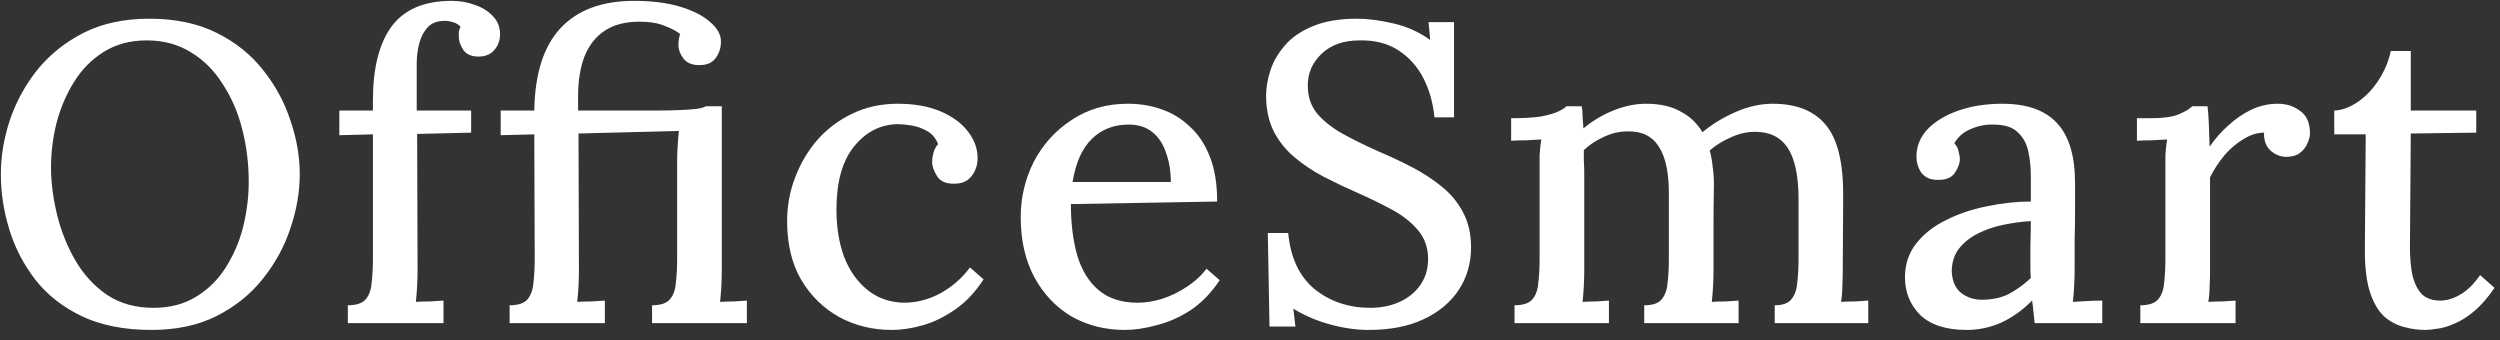 <svg width="147" height="20" viewBox="0 0 147 20" fill="none" xmlns="http://www.w3.org/2000/svg">
<rect x="0" y="0" width="147" height="20" fill="#333333" stroke="none"/>
<path d="M8.9 19.4C7.317 19.4 5.958 19.133 4.825 18.6C3.708 18.067 2.8 17.358 2.1 16.475C1.4 15.575 0.883 14.583 0.55 13.5C0.217 12.417 0.05 11.333 0.05 10.25C0.05 9.2 0.225 8.142 0.575 7.075C0.942 5.992 1.483 5 2.2 4.1C2.933 3.2 3.842 2.475 4.925 1.925C6.025 1.375 7.308 1.1 8.775 1.1C10.308 1.1 11.625 1.375 12.725 1.925C13.842 2.475 14.758 3.208 15.475 4.125C16.192 5.025 16.725 6.008 17.075 7.075C17.442 8.142 17.625 9.2 17.625 10.25C17.625 11.283 17.442 12.342 17.075 13.425C16.725 14.492 16.183 15.483 15.45 16.4C14.733 17.3 13.833 18.025 12.75 18.575C11.667 19.125 10.383 19.4 8.9 19.4ZM9.025 18.1C9.992 18.1 10.825 17.883 11.525 17.45C12.242 17.017 12.825 16.442 13.275 15.725C13.742 14.992 14.083 14.192 14.3 13.325C14.517 12.442 14.625 11.567 14.625 10.7C14.625 9.633 14.5 8.608 14.25 7.625C14 6.625 13.617 5.733 13.1 4.95C12.6 4.15 11.975 3.525 11.225 3.075C10.475 2.608 9.608 2.375 8.625 2.375C7.658 2.375 6.817 2.6 6.1 3.05C5.383 3.5 4.8 4.092 4.35 4.825C3.9 5.542 3.558 6.342 3.325 7.225C3.108 8.092 3 8.967 3 9.85C3 10.717 3.117 11.633 3.35 12.6C3.583 13.567 3.942 14.467 4.425 15.3C4.908 16.133 5.525 16.808 6.275 17.325C7.042 17.842 7.958 18.1 9.025 18.1ZM21.928 5.9C21.928 4 22.295 2.55 23.028 1.55C23.778 0.55 24.953 0.05 26.553 0.05C27.053 0.05 27.52 0.133 27.953 0.3C28.387 0.45 28.737 0.675 29.003 0.975C29.27 1.258 29.403 1.6 29.403 2C29.403 2.367 29.295 2.675 29.078 2.925C28.878 3.175 28.587 3.308 28.203 3.325C27.77 3.342 27.453 3.217 27.253 2.95C27.07 2.683 26.978 2.417 26.978 2.15C26.978 2.067 26.978 1.975 26.978 1.875C26.995 1.775 27.028 1.675 27.078 1.575C26.962 1.442 26.812 1.35 26.628 1.3C26.462 1.25 26.303 1.225 26.153 1.225C25.72 1.225 25.387 1.35 25.153 1.6C24.92 1.85 24.753 2.167 24.653 2.55C24.553 2.933 24.503 3.325 24.503 3.725V6.5H27.703V7.8L24.528 7.875L24.553 15.875C24.553 16.175 24.545 16.483 24.528 16.8C24.512 17.117 24.487 17.433 24.453 17.75C24.72 17.733 24.995 17.725 25.278 17.725C25.578 17.708 25.845 17.692 26.078 17.675V19H20.453V17.95C20.953 17.95 21.303 17.833 21.503 17.6C21.703 17.367 21.82 17.042 21.853 16.625C21.903 16.208 21.928 15.725 21.928 15.175V7.9L19.953 7.95V6.5H21.928V5.9ZM29.966 19V17.95C30.466 17.95 30.816 17.833 31.016 17.6C31.216 17.367 31.332 17.042 31.366 16.625C31.416 16.208 31.441 15.725 31.441 15.175L31.416 7.9L29.441 7.95V6.5H31.416C31.449 4.35 31.957 2.742 32.941 1.675C33.941 0.592 35.391 0.05 37.291 0.05C38.341 0.05 39.249 0.167 40.016 0.4C40.782 0.633 41.374 0.942 41.791 1.325C42.207 1.692 42.407 2.075 42.391 2.475C42.391 2.808 42.291 3.117 42.091 3.4C41.891 3.683 41.582 3.825 41.166 3.825C40.732 3.842 40.407 3.717 40.191 3.45C39.991 3.183 39.891 2.908 39.891 2.625C39.891 2.525 39.899 2.425 39.916 2.325C39.932 2.208 39.957 2.1 39.991 2C39.791 1.833 39.491 1.675 39.091 1.525C38.707 1.358 38.207 1.275 37.591 1.275C36.774 1.275 36.099 1.45 35.566 1.8C35.032 2.15 34.632 2.658 34.366 3.325C34.116 3.975 33.991 4.758 33.991 5.675V6.5H38.516C39.016 6.5 39.482 6.492 39.916 6.475C40.349 6.458 40.707 6.433 40.991 6.4C41.274 6.35 41.441 6.3 41.491 6.25H42.441V15.9C42.441 16.2 42.432 16.508 42.416 16.825C42.399 17.125 42.374 17.433 42.341 17.75C42.607 17.733 42.874 17.725 43.141 17.725C43.424 17.708 43.682 17.692 43.916 17.675V19H38.341V17.95C38.841 17.95 39.191 17.833 39.391 17.6C39.591 17.367 39.707 17.042 39.741 16.625C39.791 16.208 39.816 15.725 39.816 15.175V9.5C39.816 9.233 39.824 8.958 39.841 8.675C39.857 8.375 39.882 8.05 39.916 7.7L34.016 7.85L34.041 15.9C34.041 16.2 34.032 16.508 34.016 16.825C33.999 17.125 33.974 17.433 33.941 17.75C34.207 17.733 34.482 17.725 34.766 17.725C35.066 17.708 35.332 17.692 35.566 17.675V19H29.966ZM52.433 19.4C51.316 19.4 50.291 19.15 49.358 18.65C48.425 18.133 47.675 17.4 47.108 16.45C46.558 15.5 46.283 14.35 46.283 13C46.283 12.1 46.441 11.242 46.758 10.425C47.075 9.592 47.516 8.85 48.083 8.2C48.666 7.55 49.35 7.042 50.133 6.675C50.933 6.292 51.816 6.1 52.783 6.1C53.766 6.1 54.608 6.25 55.308 6.55C56.008 6.85 56.541 7.242 56.908 7.725C57.291 8.208 57.483 8.733 57.483 9.3C57.483 9.7 57.366 10.05 57.133 10.35C56.9 10.65 56.566 10.8 56.133 10.8C55.65 10.817 55.308 10.675 55.108 10.375C54.908 10.058 54.808 9.767 54.808 9.5C54.808 9.35 54.833 9.183 54.883 9C54.933 8.8 55.025 8.625 55.158 8.475C55.025 8.125 54.808 7.867 54.508 7.7C54.208 7.533 53.9 7.425 53.583 7.375C53.266 7.325 53 7.3 52.783 7.3C51.766 7.317 50.908 7.758 50.208 8.625C49.525 9.475 49.183 10.708 49.183 12.325C49.183 13.358 49.333 14.283 49.633 15.1C49.95 15.917 50.408 16.567 51.008 17.05C51.608 17.533 52.325 17.783 53.158 17.8C53.908 17.8 54.633 17.608 55.333 17.225C56.033 16.825 56.6 16.325 57.033 15.725L57.833 16.425C57.35 17.175 56.791 17.767 56.158 18.2C55.541 18.633 54.908 18.942 54.258 19.125C53.625 19.308 53.016 19.4 52.433 19.4ZM66.143 19.4C64.977 19.4 63.927 19.133 62.993 18.6C62.077 18.05 61.352 17.283 60.818 16.3C60.285 15.3 60.018 14.125 60.018 12.775C60.018 11.608 60.277 10.517 60.793 9.5C61.327 8.483 62.068 7.667 63.018 7.05C63.968 6.417 65.068 6.1 66.318 6.1C67.018 6.1 67.677 6.208 68.293 6.425C68.927 6.642 69.485 6.983 69.968 7.45C70.468 7.9 70.86 8.492 71.143 9.225C71.427 9.942 71.568 10.817 71.568 11.85L62.968 12C62.968 13.133 63.093 14.142 63.343 15.025C63.61 15.908 64.035 16.592 64.618 17.075C65.202 17.558 65.96 17.8 66.893 17.8C67.343 17.8 67.818 17.725 68.318 17.575C68.835 17.408 69.318 17.175 69.768 16.875C70.235 16.575 70.627 16.217 70.943 15.8L71.718 16.475C71.218 17.225 70.643 17.817 69.993 18.25C69.343 18.667 68.677 18.958 67.993 19.125C67.327 19.308 66.71 19.4 66.143 19.4ZM63.068 10.7H68.843C68.843 10.067 68.752 9.5 68.568 9C68.402 8.483 68.135 8.075 67.768 7.775C67.402 7.475 66.935 7.325 66.368 7.325C65.485 7.325 64.76 7.608 64.193 8.175C63.627 8.725 63.252 9.567 63.068 10.7ZM84.347 6.9C84.263 6.05 84.047 5.283 83.697 4.6C83.347 3.917 82.863 3.375 82.247 2.975C81.63 2.558 80.863 2.358 79.947 2.375C79.013 2.375 78.272 2.633 77.722 3.15C77.172 3.667 76.897 4.292 76.897 5.025C76.897 5.675 77.08 6.225 77.447 6.675C77.813 7.108 78.305 7.5 78.922 7.85C79.555 8.2 80.263 8.55 81.047 8.9C81.68 9.167 82.322 9.467 82.972 9.8C83.622 10.133 84.213 10.517 84.747 10.95C85.28 11.367 85.705 11.875 86.022 12.475C86.338 13.058 86.497 13.75 86.497 14.55C86.497 15.483 86.255 16.317 85.772 17.05C85.288 17.783 84.597 18.358 83.697 18.775C82.813 19.192 81.738 19.4 80.472 19.4C79.755 19.4 78.997 19.292 78.197 19.075C77.413 18.858 76.697 18.55 76.047 18.15L76.172 19.2H74.647L74.547 13.7H75.747C75.88 15.15 76.397 16.25 77.297 17C78.213 17.733 79.305 18.1 80.572 18.1C81.205 18.1 81.78 17.983 82.297 17.75C82.813 17.517 83.222 17.183 83.522 16.75C83.822 16.317 83.972 15.808 83.972 15.225C83.972 14.542 83.763 13.967 83.347 13.5C82.947 13.033 82.43 12.633 81.797 12.3C81.18 11.967 80.53 11.65 79.847 11.35C79.163 11.05 78.497 10.733 77.847 10.4C77.213 10.067 76.638 9.683 76.122 9.25C75.605 8.817 75.197 8.308 74.897 7.725C74.597 7.125 74.447 6.425 74.447 5.625C74.447 5.158 74.53 4.667 74.697 4.15C74.863 3.633 75.147 3.142 75.547 2.675C75.947 2.208 76.488 1.833 77.172 1.55C77.872 1.25 78.747 1.1 79.797 1.1C80.43 1.1 81.138 1.192 81.922 1.375C82.722 1.558 83.447 1.883 84.097 2.35L83.997 1.3H85.497V6.9H84.347ZM89.055 19V17.95C89.555 17.95 89.904 17.833 90.105 17.6C90.305 17.367 90.421 17.042 90.454 16.625C90.504 16.208 90.529 15.725 90.529 15.175V9.975C90.529 9.708 90.529 9.425 90.529 9.125C90.546 8.808 90.579 8.5 90.629 8.2C90.346 8.217 90.046 8.233 89.73 8.25C89.413 8.25 89.121 8.258 88.855 8.275V6.95C89.605 6.95 90.188 6.917 90.605 6.85C91.038 6.767 91.363 6.675 91.579 6.575C91.813 6.475 91.988 6.367 92.105 6.25H93.004C93.038 6.417 93.055 6.617 93.055 6.85C93.071 7.067 93.088 7.3 93.105 7.55C93.621 7.117 94.204 6.767 94.855 6.5C95.521 6.233 96.163 6.1 96.779 6.1C97.596 6.1 98.271 6.25 98.805 6.55C99.355 6.833 99.788 7.242 100.104 7.775C100.688 7.292 101.346 6.892 102.079 6.575C102.813 6.258 103.529 6.1 104.229 6.1C105.646 6.1 106.696 6.525 107.379 7.375C108.063 8.208 108.396 9.608 108.379 11.575L108.354 15.9C108.354 16.2 108.346 16.508 108.329 16.825C108.329 17.125 108.304 17.433 108.254 17.75C108.521 17.733 108.796 17.725 109.079 17.725C109.363 17.708 109.621 17.692 109.854 17.675V19H104.354V17.95C104.821 17.95 105.146 17.833 105.329 17.6C105.529 17.367 105.646 17.042 105.679 16.625C105.729 16.208 105.754 15.725 105.754 15.175V11.575C105.738 10.258 105.521 9.292 105.104 8.675C104.688 8.058 104.054 7.75 103.204 7.75C102.721 7.75 102.246 7.858 101.779 8.075C101.313 8.275 100.896 8.533 100.529 8.85C100.613 9.133 100.671 9.45 100.704 9.8C100.754 10.133 100.779 10.483 100.779 10.85C100.763 11.683 100.754 12.525 100.754 13.375C100.754 14.208 100.754 15.05 100.754 15.9C100.754 16.2 100.746 16.508 100.729 16.825C100.713 17.125 100.688 17.433 100.654 17.75C100.921 17.733 101.188 17.725 101.454 17.725C101.738 17.708 101.996 17.692 102.229 17.675V19H96.68V17.95C97.18 17.95 97.521 17.833 97.704 17.6C97.904 17.367 98.021 17.042 98.055 16.625C98.105 16.208 98.129 15.725 98.129 15.175V11.55C98.146 10.233 97.954 9.267 97.555 8.65C97.171 8.017 96.555 7.708 95.704 7.725C95.221 7.725 94.754 7.833 94.305 8.05C93.855 8.25 93.463 8.508 93.129 8.825C93.129 9.025 93.129 9.233 93.129 9.45C93.146 9.667 93.154 9.9 93.154 10.15V15.9C93.154 16.2 93.146 16.508 93.129 16.825C93.113 17.125 93.088 17.433 93.055 17.75C93.321 17.733 93.588 17.725 93.855 17.725C94.121 17.708 94.371 17.692 94.605 17.675V19H89.055ZM119.638 19C119.604 18.733 119.579 18.5 119.563 18.3C119.546 18.1 119.521 17.892 119.488 17.675C118.921 18.242 118.313 18.675 117.663 18.975C117.013 19.258 116.338 19.4 115.638 19.4C114.438 19.4 113.529 19.108 112.913 18.525C112.313 17.925 112.012 17.183 112.012 16.3C112.012 15.533 112.238 14.867 112.688 14.3C113.138 13.733 113.729 13.275 114.463 12.925C115.196 12.558 115.996 12.292 116.863 12.125C117.729 11.942 118.579 11.85 119.413 11.85V10.375C119.413 9.842 119.363 9.35 119.263 8.9C119.163 8.433 118.954 8.058 118.638 7.775C118.338 7.475 117.863 7.325 117.213 7.325C116.779 7.308 116.346 7.392 115.913 7.575C115.479 7.742 115.146 8.025 114.913 8.425C115.046 8.558 115.129 8.717 115.163 8.9C115.213 9.067 115.238 9.225 115.238 9.375C115.238 9.608 115.138 9.875 114.938 10.175C114.738 10.458 114.396 10.592 113.913 10.575C113.513 10.575 113.204 10.442 112.988 10.175C112.788 9.892 112.688 9.567 112.688 9.2C112.688 8.6 112.904 8.067 113.338 7.6C113.788 7.133 114.396 6.767 115.163 6.5C115.929 6.233 116.788 6.1 117.738 6.1C119.171 6.1 120.238 6.475 120.938 7.225C121.654 7.975 122.013 9.158 122.013 10.775C122.013 11.375 122.013 11.95 122.013 12.5C122.013 13.05 122.004 13.6 121.988 14.15C121.988 14.7 121.988 15.283 121.988 15.9C121.988 16.15 121.979 16.433 121.963 16.75C121.946 17.067 121.921 17.4 121.888 17.75C122.171 17.733 122.463 17.717 122.763 17.7C123.063 17.683 123.346 17.675 123.613 17.675V19H119.638ZM119.413 13C118.879 13.033 118.329 13.108 117.763 13.225C117.213 13.342 116.713 13.517 116.263 13.75C115.813 13.983 115.446 14.283 115.163 14.65C114.896 15.017 114.763 15.458 114.763 15.975C114.796 16.542 114.979 16.958 115.313 17.225C115.663 17.492 116.071 17.625 116.538 17.625C117.121 17.625 117.638 17.517 118.088 17.3C118.538 17.067 118.979 16.75 119.413 16.35C119.396 16.167 119.388 15.983 119.388 15.8C119.388 15.6 119.388 15.392 119.388 15.175C119.388 15.025 119.388 14.75 119.388 14.35C119.404 13.933 119.413 13.483 119.413 13ZM125.851 17.95C126.351 17.95 126.701 17.833 126.901 17.6C127.101 17.367 127.218 17.042 127.251 16.625C127.301 16.208 127.326 15.725 127.326 15.175V9.975C127.326 9.708 127.326 9.425 127.326 9.125C127.343 8.808 127.376 8.5 127.426 8.2C127.143 8.217 126.843 8.233 126.526 8.25C126.21 8.25 125.918 8.258 125.651 8.275V6.95H126.501C127.201 6.95 127.735 6.875 128.101 6.725C128.468 6.575 128.735 6.417 128.901 6.25H129.801C129.835 6.483 129.86 6.808 129.876 7.225C129.893 7.642 129.91 8.108 129.926 8.625C130.243 8.158 130.61 7.742 131.026 7.375C131.443 6.992 131.893 6.683 132.376 6.45C132.876 6.217 133.393 6.1 133.926 6.1C134.443 6.1 134.885 6.242 135.251 6.525C135.635 6.792 135.826 7.233 135.826 7.85C135.826 8.017 135.776 8.208 135.676 8.425C135.593 8.642 135.443 8.833 135.226 9C135.026 9.15 134.751 9.225 134.401 9.225C134.051 9.208 133.743 9.075 133.476 8.825C133.226 8.575 133.11 8.233 133.126 7.8C132.726 7.8 132.326 7.925 131.926 8.175C131.526 8.408 131.151 8.725 130.801 9.125C130.468 9.525 130.185 9.958 129.951 10.425V15.9C129.951 16.2 129.943 16.508 129.926 16.825C129.926 17.125 129.901 17.433 129.851 17.75C130.118 17.733 130.393 17.725 130.676 17.725C130.96 17.708 131.218 17.692 131.451 17.675V19H125.851V17.95ZM142.604 19.4C142.187 19.4 141.771 19.342 141.354 19.225C140.937 19.125 140.546 18.917 140.179 18.6C139.829 18.267 139.554 17.792 139.354 17.175C139.154 16.558 139.054 15.742 139.054 14.725L139.104 7.9H137.254V6.5C137.704 6.483 138.162 6.317 138.629 6C139.096 5.683 139.504 5.258 139.854 4.725C140.204 4.192 140.446 3.617 140.579 3H141.754V6.5H145.604V7.8L141.754 7.85L141.704 14.525C141.704 15.158 141.754 15.717 141.854 16.2C141.971 16.667 142.154 17.033 142.404 17.3C142.671 17.55 143.029 17.675 143.479 17.675C143.862 17.675 144.254 17.558 144.654 17.325C145.071 17.092 145.462 16.708 145.829 16.175L146.679 16.925C146.279 17.508 145.879 17.967 145.479 18.3C145.079 18.633 144.696 18.875 144.329 19.025C143.962 19.192 143.629 19.292 143.329 19.325C143.029 19.375 142.787 19.4 142.604 19.4Z" fill="white"/>
</svg>
